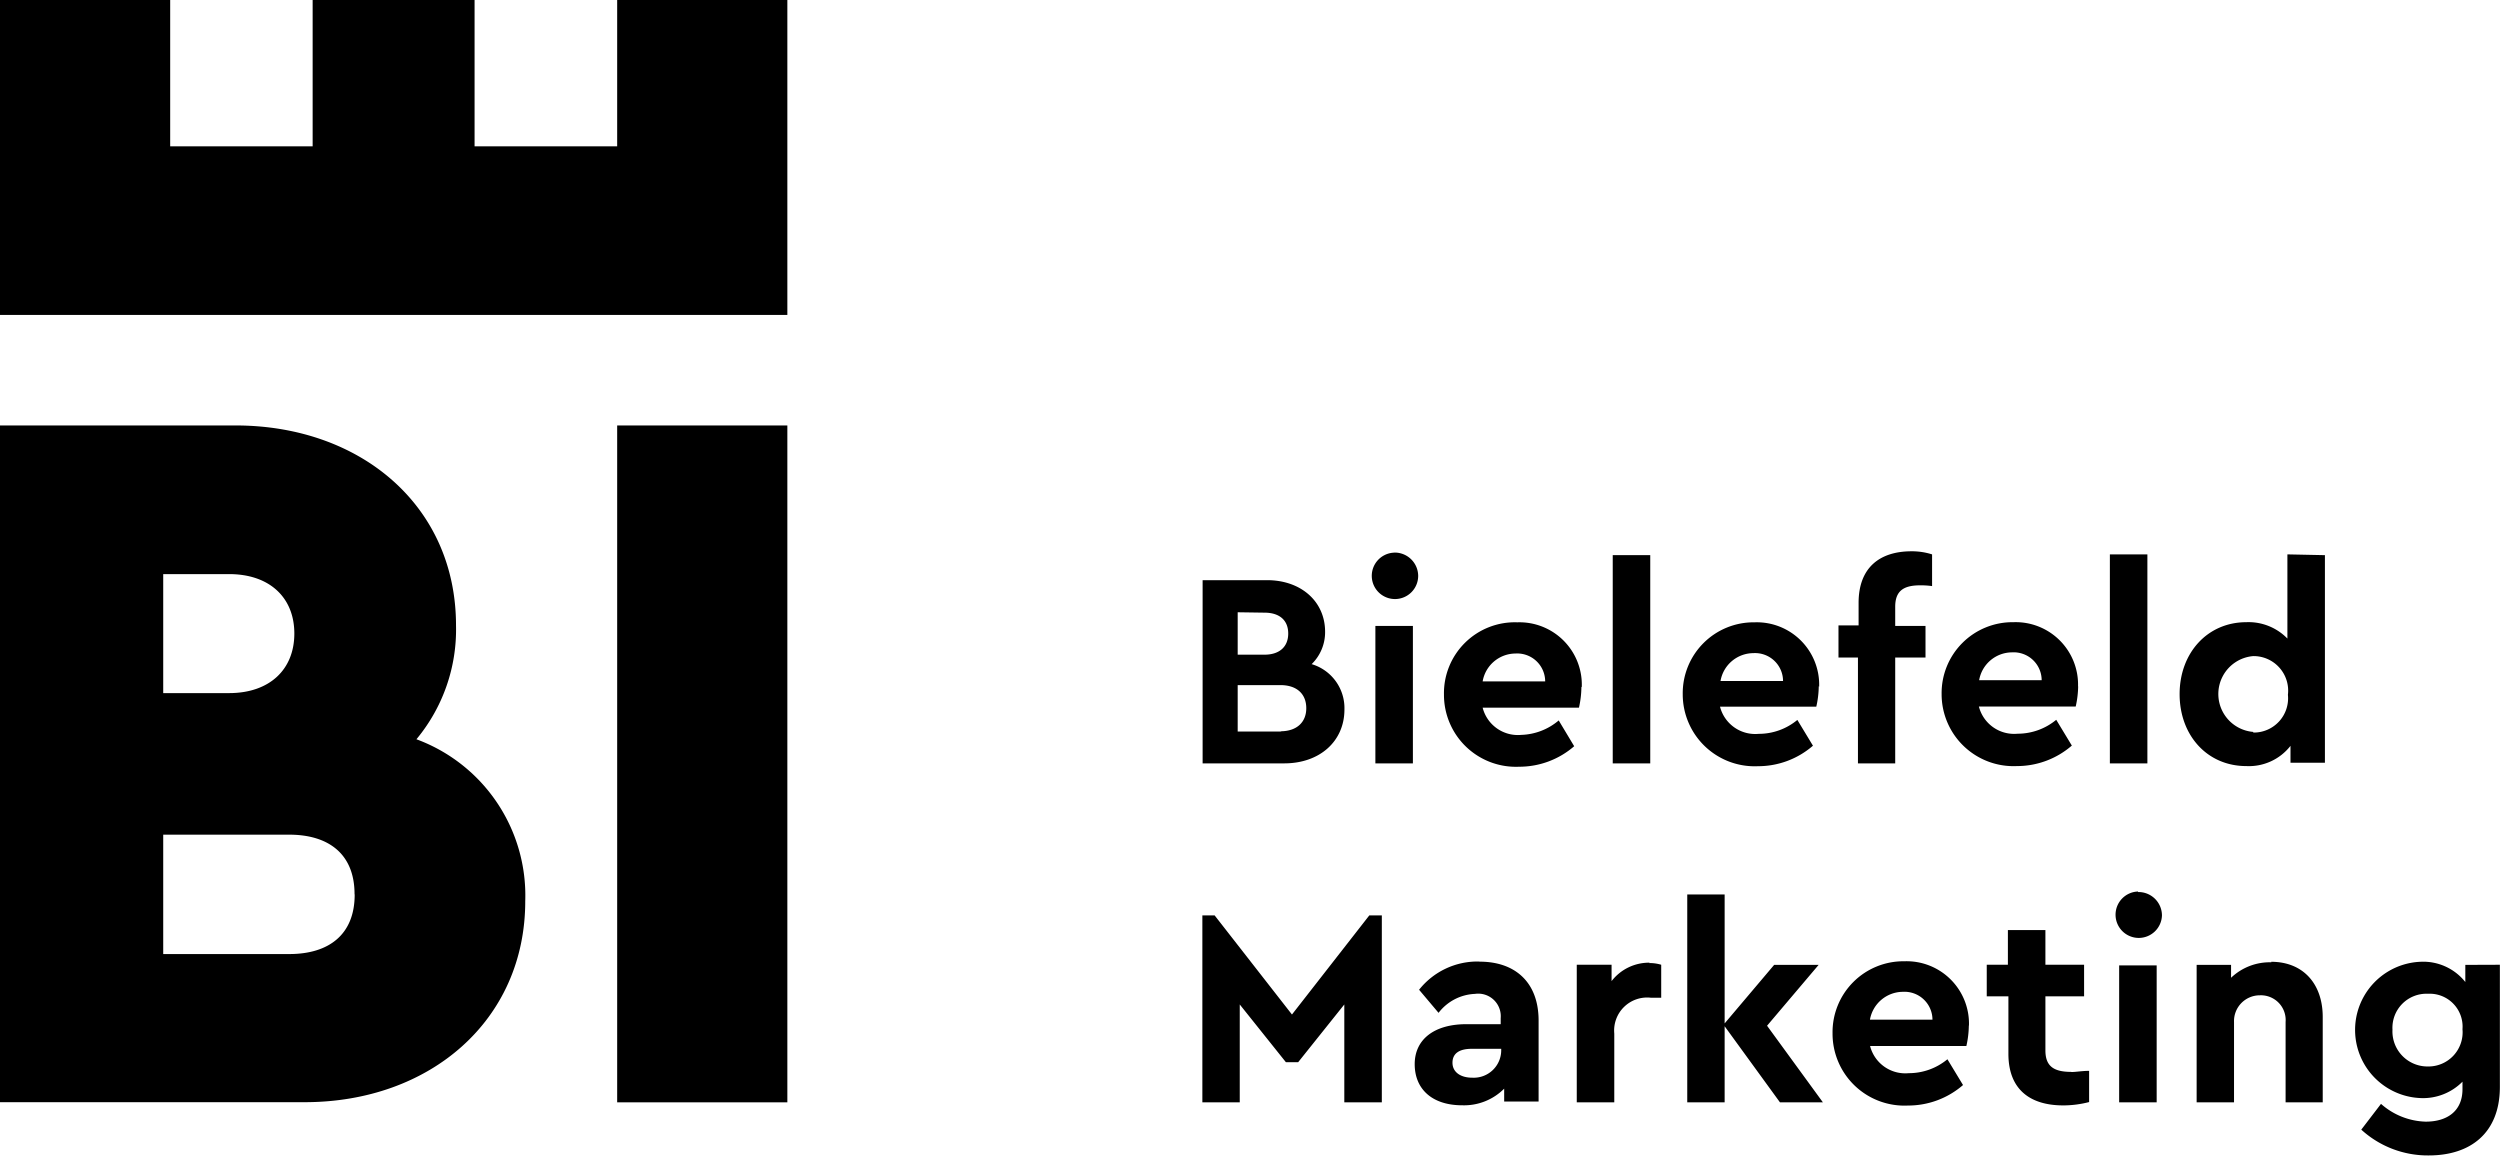 <svg xmlns="http://www.w3.org/2000/svg" width="193.91" height="89.63" viewBox="0 0 193.91 89.63"><title>bi_logo_weiss</title><path d="M61.07,85.5H47.87V33H61.07ZM40.74,69.9c0,9.23-7.37,15.59-17.11,15.59H0V33H18.27c9.67,0,17.1,6.2,17.1,15.51a13.3,13.3,0,0,1-3.07,8.83A12.92,12.92,0,0,1,40.74,69.9M12.66,53.76h5.11c3.14,0,5.06-1.83,5.06-4.62s-1.92-4.61-5.06-4.61H12.66ZM27.5,69.35c0-3.1-2-4.61-5.07-4.61H12.66V74h9.78c3.07,0,5.07-1.51,5.07-4.61M61.07,0H47.87V11.35H36.81V0H24.25V11.35H13.2V0H0V24.43H61.07Z" transform="translate(0)" style="fill:#000"/><path d="M106.21,71l-6,7.69-6-7.69h-.95V85.5h2.9V77.91l3.58,4.48h.95l3.58-4.48V85.5h2.91V71Zm8.51,3.58a5.78,5.78,0,0,0-4.65,2.19l1.51,1.79a3.75,3.75,0,0,1,2.82-1.47,1.75,1.75,0,0,1,2,1.88v.47h-2.67c-2.46,0-4,1.16-4,3.1s1.36,3.19,3.68,3.19a4.38,4.38,0,0,0,3.26-1.29v1h2.67V79.16c0-3-1.85-4.57-4.57-4.57m-.58,9c-.9,0-1.53-.43-1.53-1.16s.54-1.08,1.49-1.08h2.29v.13a2.13,2.13,0,0,1-2.24,2.11m13.76-8.92A3.67,3.67,0,0,0,125,76.1V74.83H122.3V85.5h2.91V80.17a2.56,2.56,0,0,1,2.86-2.78h.78V74.83a3.06,3.06,0,0,0-.95-.13M141.39,85.5l-4.33-5.94,4-4.72h-3.45l-3.84,4.54v-10h-2.9V85.5h2.9v-5.9l4.29,5.9Zm11.33-5.94a4.84,4.84,0,0,0-5-5,5.5,5.5,0,0,0-5.58,5.58A5.58,5.58,0,0,0,148,85.75a6.49,6.49,0,0,0,4.26-1.59l-1.21-2a4.69,4.69,0,0,1-3,1.08,2.82,2.82,0,0,1-3-2.11h7.47a7.46,7.46,0,0,0,.19-1.59m-5.12-2.61a2.17,2.17,0,0,1,2.3,2.16h-4.85a2.61,2.61,0,0,1,2.54-2.16m13.07,6.21c-1.34,0-2-.43-2-1.66v-4.2h3V74.83h-3V72.14h-2.91v2.69H154.1v2.45h1.68v4.46c0,2.73,1.64,4,4.26,4a8.07,8.07,0,0,0,2-.26V83.06c-.56,0-1,.09-1.38.09m5.17-14A1.8,1.8,0,1,0,167.69,71a1.82,1.82,0,0,0-1.85-1.81m1.44,5.69h-2.91V85.5h2.91Zm8.9-.24a4.35,4.35,0,0,0-3.13,1.2v-1h-2.67V85.5h2.9V79.27a2,2,0,0,1,2-2.07,1.92,1.92,0,0,1,2,2.07V85.5h2.88V78.88c0-2.56-1.51-4.28-4-4.28m15.06.24v1.33a4.17,4.17,0,0,0-3.49-1.57,5.29,5.29,0,0,0,0,10.57A4.3,4.3,0,0,0,191,83.9v.58c0,1.72-1.21,2.52-2.85,2.52a5.44,5.44,0,0,1-3.47-1.38l-1.53,2a7.65,7.65,0,0,0,5.24,2c3.21,0,5.51-1.72,5.51-5.32V74.83Zm-2.89,7.88a2.72,2.72,0,0,1-2.76-2.86,2.64,2.64,0,0,1,2.76-2.78A2.55,2.55,0,0,1,191,79.83a2.65,2.65,0,0,1-2.69,2.89" transform="translate(0)" style="fill:#000"/><path d="M101.73,51.52A3.46,3.46,0,0,0,102.78,49c0-2.35-1.87-4-4.5-4h-5V59.21h6.33c2.76,0,4.67-1.72,4.67-4.18a3.56,3.56,0,0,0-2.52-3.51m-3.69-4c1.21,0,1.85.62,1.85,1.62s-.65,1.64-1.85,1.64H96V47.49Zm1.32,9.22H96V53.14h3.32c1.27,0,2,.69,2,1.79s-.75,1.79-2,1.79m8.74-13.85A1.8,1.8,0,1,0,110,44.67a1.82,1.82,0,0,0-1.85-1.81m1.44,5.69h-2.91V59.21h2.91Zm13.1,4.72a4.84,4.84,0,0,0-5-5A5.5,5.5,0,0,0,112,53.89a5.58,5.58,0,0,0,5.84,5.58,6.49,6.49,0,0,0,4.26-1.59l-1.2-2A4.7,4.7,0,0,1,118,57a2.82,2.82,0,0,1-3-2.11h7.47a7.48,7.48,0,0,0,.19-1.59m-5.12-2.61a2.17,2.17,0,0,1,2.31,2.16H115a2.6,2.6,0,0,1,2.54-2.16M128,43.06h-2.91V59.21H128Zm13.1,10.21a4.84,4.84,0,0,0-5-5,5.5,5.5,0,0,0-5.58,5.58,5.58,5.58,0,0,0,5.84,5.58,6.49,6.49,0,0,0,4.26-1.59l-1.21-2a4.69,4.69,0,0,1-3,1.08,2.82,2.82,0,0,1-3-2.11h7.47a7.48,7.48,0,0,0,.19-1.59M136,50.66a2.17,2.17,0,0,1,2.3,2.16h-4.85A2.6,2.6,0,0,1,136,50.66M149,45.4a6.13,6.13,0,0,1,.86.06V43a5.2,5.2,0,0,0-1.59-.24c-2.48,0-4.11,1.27-4.11,4v1.75H142.6V51h1.51v8.21H147V51h2.35V48.55H147V47.06c0-1.23.65-1.66,1.94-1.66m12.24,7.86a4.84,4.84,0,0,0-5-5,5.5,5.5,0,0,0-5.58,5.58,5.58,5.58,0,0,0,5.84,5.58,6.49,6.49,0,0,0,4.26-1.59l-1.21-2a4.7,4.7,0,0,1-3,1.08,2.82,2.82,0,0,1-3-2.11H161a7.48,7.48,0,0,0,.19-1.59m-5.13-2.61a2.17,2.17,0,0,1,2.3,2.16h-4.85a2.6,2.6,0,0,1,2.54-2.16m10.51-7.6h-2.91V59.21h2.91Zm10.86,0v6.53a4.2,4.2,0,0,0-3.19-1.27c-3,0-5.17,2.37-5.17,5.58s2.15,5.58,5.17,5.58a4.09,4.09,0,0,0,3.43-1.57v1.31h2.67V43.06Zm-2.65,13.77a2.95,2.95,0,0,1,0-5.88,2.68,2.68,0,0,1,2.69,3,2.66,2.66,0,0,1-2.69,2.93" transform="translate(0)" style="fill:#000"/></svg>